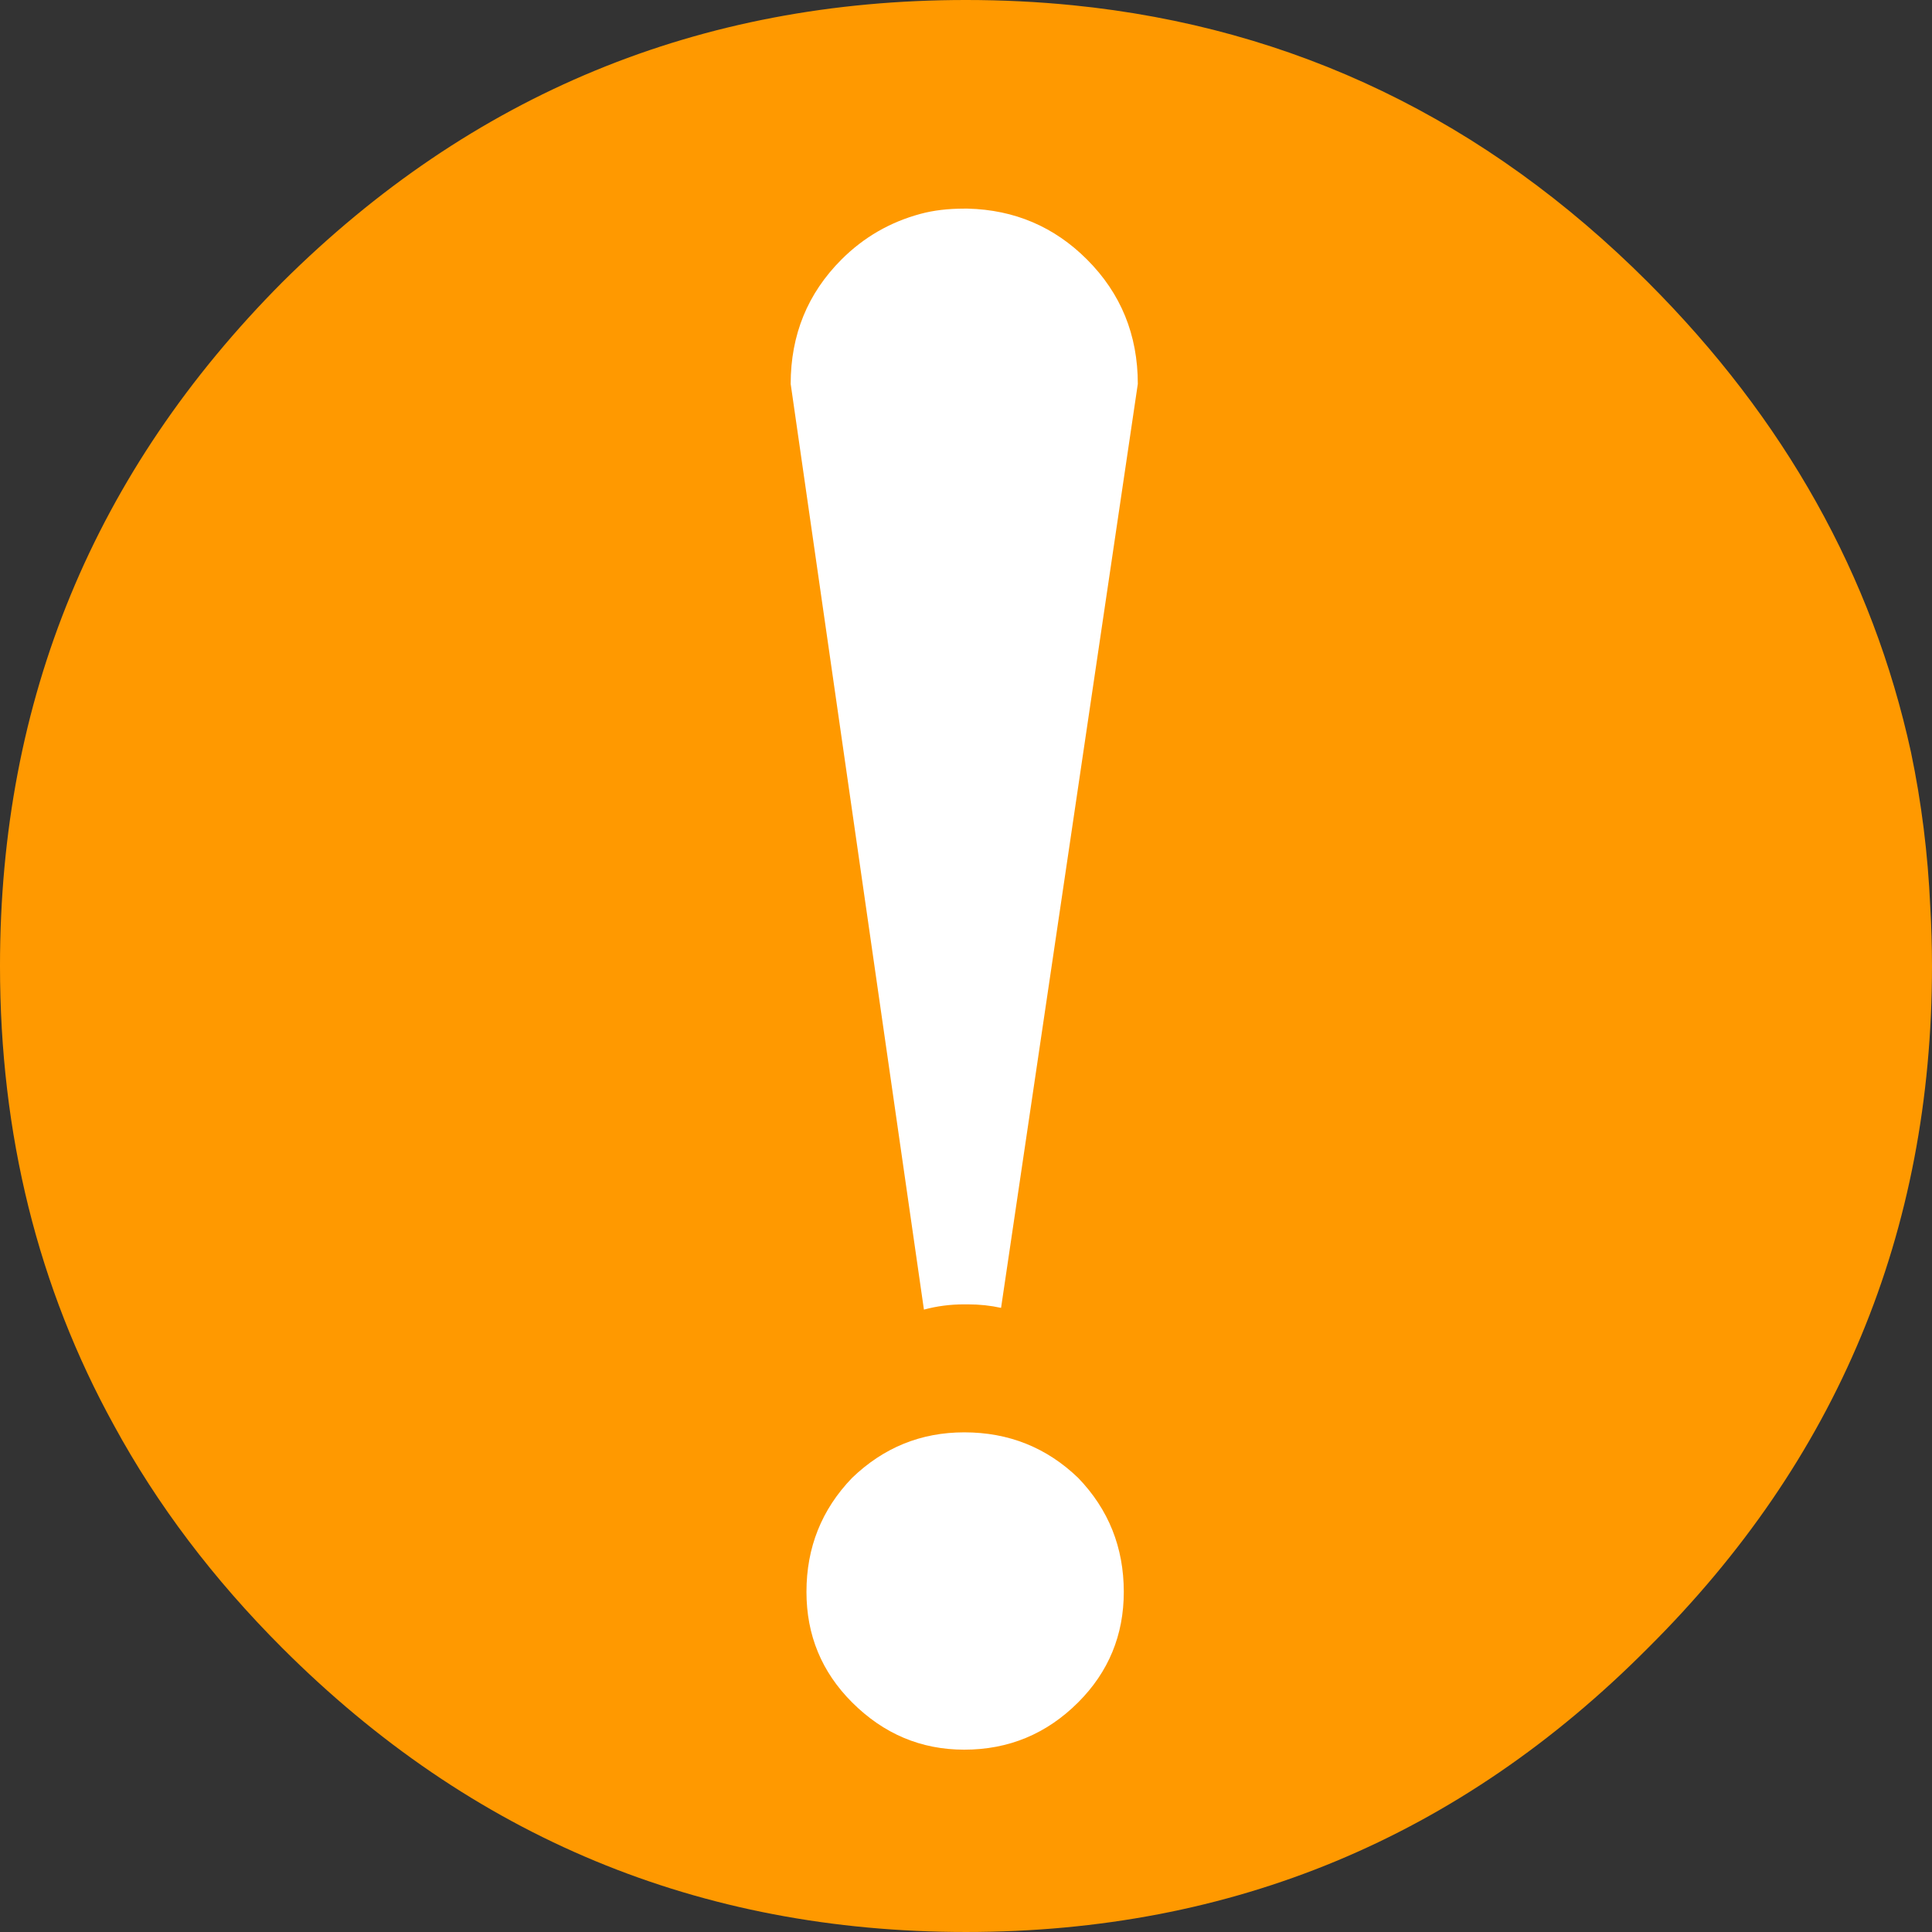 <?xml version="1.0" encoding="UTF-8" standalone="no"?>
<svg
   xmlns:dc="http://purl.org/dc/elements/1.1/"
   xmlns:cc="http://creativecommons.org/ns#"
   xmlns:rdf="http://www.w3.org/1999/02/22-rdf-syntax-ns#"
   xmlns:svg="http://www.w3.org/2000/svg"
   xmlns="http://www.w3.org/2000/svg"
   xmlns:sodipodi="http://sodipodi.sourceforge.net/DTD/sodipodi-0.dtd"
   xmlns:inkscape="http://www.inkscape.org/namespaces/inkscape"
   version="1.1"
   x="0px"
   y="0px"
   width="55.1"
   height="55.1"
   viewBox="0 0 55.1 55.1"
   enable-background="new 0 0 960 540"
   xml:space="preserve"
   id="svg2"
   inkscape:version="0.48.5 r10040"
   sodipodi:docname="alert-sign-yellow.svg"><rect x="0" y="0" width="55.1" height="55.1" fill="#333333" stroke="none"/><defs
   id="defs16" /><sodipodi:namedview
   pagecolor="#ffffff"
   bordercolor="#666666"
   borderopacity="1"
   objecttolerance="10"
   gridtolerance="10"
   guidetolerance="10"
   inkscape:pageopacity="0"
   inkscape:pageshadow="2"
   inkscape:window-width="667"
   inkscape:window-height="483"
   id="namedview14"
   showgrid="false"
   fit-margin-top="0"
   fit-margin-left="0"
   fit-margin-right="0"
   fit-margin-bottom="0"
   inkscape:zoom="0.42083333"
   inkscape:cx="527.61733"
   inkscape:cy="-70.15"
   inkscape:window-x="0"
   inkscape:window-y="0"
   inkscape:window-maximized="0"
   inkscape:current-layer="svg2" />

	<g
   id="g4"
   transform="translate(-345.65,-144.75)">
		<path
   clip-rule="evenodd"
   d="m 353.7,152.8 c 5.4,-5.367 11.9,-8.05 19.5,-8.05 1.033,0 2.05,0.05 3.05,0.15 6.3,0.633 11.767,3.267 16.4,7.9 3.9,3.9 6.4,8.367 7.5,13.4 0.3,1.433 0.483,2.9 0.55,4.4 0.033,0.566 0.05,1.133 0.05,1.7 0,7.6 -2.7,14.083 -8.1,19.45 -5.367,5.4 -11.85,8.1 -19.45,8.1 -7.6,0 -14.1,-2.7 -19.5,-8.1 -1.967,-1.967 -3.567,-4.083 -4.8,-6.35 -2.167,-3.933 -3.25,-8.3 -3.25,-13.1 0,-7.6 2.683,-14.1 8.05,-19.5 z"
   id="path6"
   inkscape:connector-curvature="0"
   style="fill:#ff9900;fill-rule:evenodd" />
		<g
   id="g8">
			<path
   clip-rule="evenodd"
   d="m 373.25,150.7 c 1.333,0.033 2.467,0.517 3.4,1.45 0.967,0.967 1.45,2.15 1.45,3.55 l -3.9,26.35 c -0.3,-0.066 -0.617,-0.1 -0.95,-0.1 -0.033,0 -0.067,0 -0.1,0 -0.4,0 -0.783,0.05 -1.15,0.15 l -3.8,-26.4 c 0,-1.4 0.483,-2.583 1.45,-3.55 0.633,-0.633 1.383,-1.066 2.25,-1.3 0.367,-0.1 0.783,-0.15 1.25,-0.15 0.033,0 0.067,0 0.1,0 z m -3.3,36.2 c 0.9,-0.867 1.966,-1.3 3.2,-1.3 1.267,0 2.35,0.433 3.25,1.3 0.867,0.9 1.3,1.983 1.3,3.25 0,1.233 -0.434,2.283 -1.3,3.15 -0.9,0.9 -1.983,1.35 -3.25,1.35 -1.233,0 -2.3,-0.45 -3.2,-1.35 -0.867,-0.867 -1.3,-1.917 -1.3,-3.15 0,-1.267 0.433,-2.35 1.3,-3.25 z"
   id="path10"
   inkscape:connector-curvature="0"
   style="fill:#ffffff;fill-rule:evenodd" />
			
				<path
   clip-rule="evenodd"
   stroke-miterlimit="3"
   d="m 373.25,150.7 c 1.333,0.033 2.467,0.517 3.4,1.45 0.967,0.967 1.45,2.15 1.45,3.55 l -3.9,26.35 c -0.3,-0.066 -0.617,-0.1 -0.95,-0.1 -0.033,0 -0.067,0 -0.1,0 -0.4,0 -0.783,0.05 -1.15,0.15 l -3.8,-26.4 c 0,-1.4 0.483,-2.583 1.45,-3.55 0.633,-0.633 1.383,-1.066 2.25,-1.3 0.367,-0.1 0.783,-0.15 1.25,-0.15 0.033,0 0.067,0 0.1,0 z m -3.3,36.2 c 0.9,-0.867 1.966,-1.3 3.2,-1.3 1.267,0 2.35,0.433 3.25,1.3 0.867,0.9 1.3,1.983 1.3,3.25 0,1.233 -0.434,2.283 -1.3,3.15 -0.9,0.9 -1.983,1.35 -3.25,1.35 -1.233,0 -2.3,-0.45 -3.2,-1.35 -0.867,-0.867 -1.3,-1.917 -1.3,-3.15 0,-1.267 0.433,-2.35 1.3,-3.25 z"
   id="path12"
   inkscape:connector-curvature="0"
   style="fill:none;stroke:#0000ff;stroke-width:0.1;stroke-linecap:round;stroke-linejoin:round;stroke-miterlimit:3;stroke-opacity:0" />
		</g>
	</g>
	
</svg>